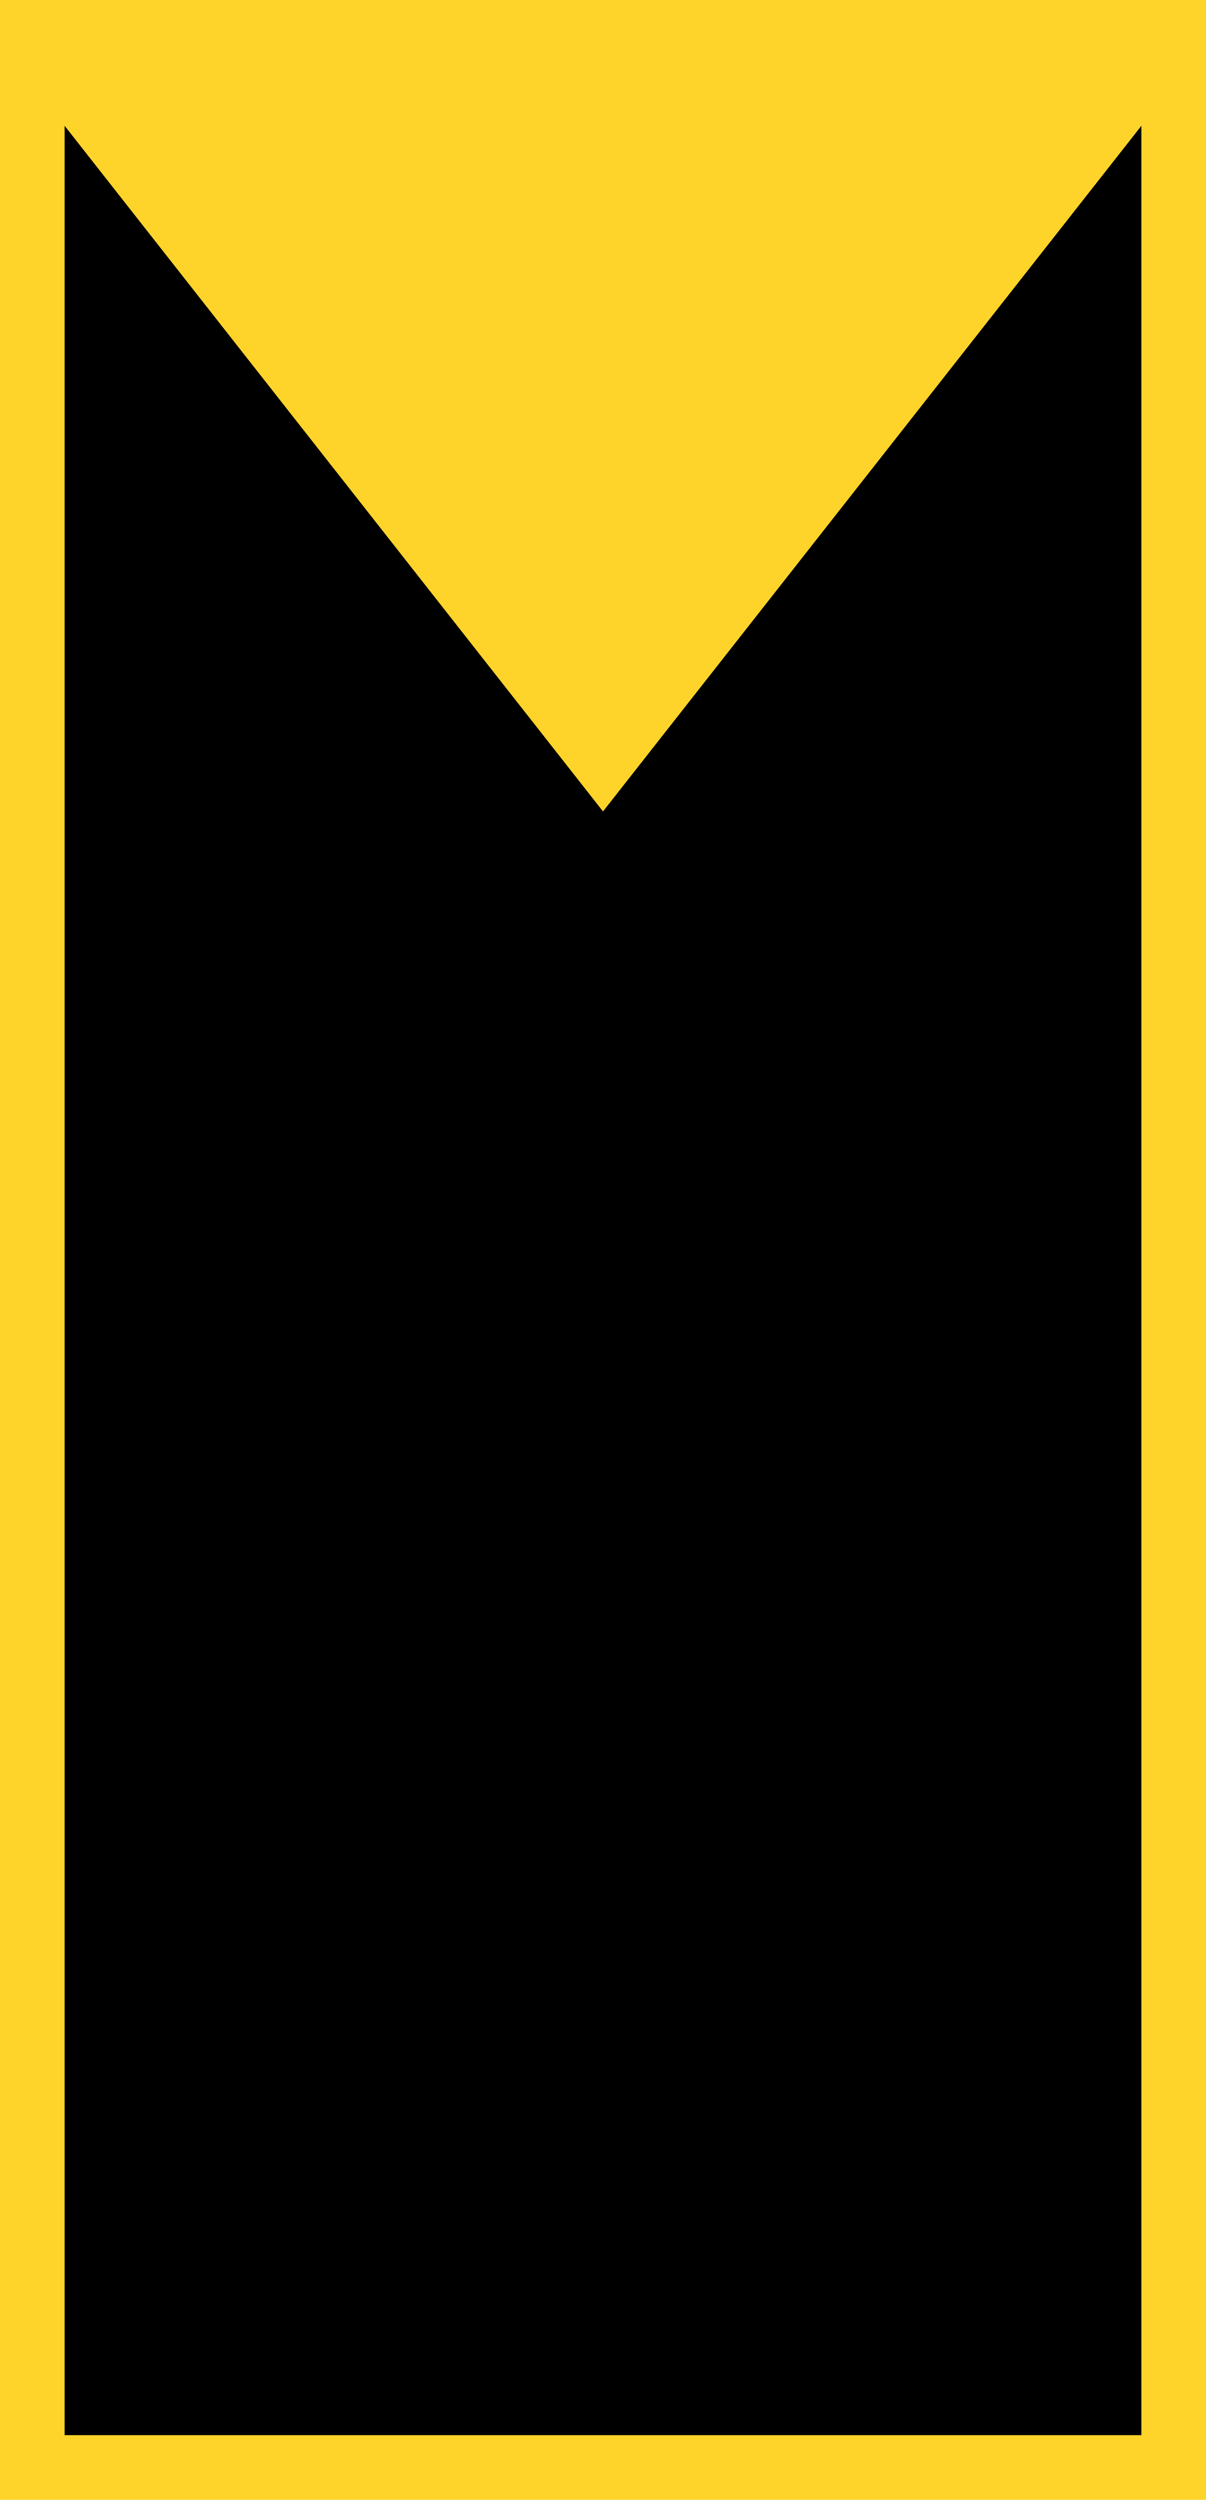 <?xml version="1.0" encoding="UTF-8" standalone="no"?>
<!-- Created with Inkscape (http://www.inkscape.org/) -->

<svg
   xmlns:dc="http://purl.org/dc/elements/1.1/"
   xmlns:cc="http://creativecommons.org/ns#"
   xmlns:rdf="http://www.w3.org/1999/02/22-rdf-syntax-ns#"
   xmlns:svg="http://www.w3.org/2000/svg"
   xmlns="http://www.w3.org/2000/svg"
   xmlns:sodipodi="http://sodipodi.sourceforge.net/DTD/sodipodi-0.dtd"
   xmlns:inkscape="http://www.inkscape.org/namespaces/inkscape"
   width="79.022mm"
   height="163.689mm"
   viewBox="0 0 280 580"
   id="svg4574"
   version="1.1"
   inkscape:version="0.91 r13725"
   sodipodi:docname="OG-OF-01.svg">
  <defs
     id="defs4576" />
  <sodipodi:namedview
     id="base"
     pagecolor="#ffffff"
     bordercolor="#666666"
     borderopacity="1.0"
     inkscape:pageopacity="0.0"
     inkscape:pageshadow="2"
     inkscape:zoom="0.35"
     inkscape:cx="67.857143"
     inkscape:cy="338.57144"
     inkscape:document-units="px"
     inkscape:current-layer="layer1"
     showgrid="false"
     fit-margin-top="0"
     fit-margin-left="0"
     fit-margin-right="0"
     fit-margin-bottom="0"
     inkscape:window-width="1600"
     inkscape:window-height="837"
     inkscape:window-x="-8"
     inkscape:window-y="-8"
     inkscape:window-maximized="1" />
  <g
     inkscape:label="Layer 1"
     inkscape:groupmode="layer"
     id="layer1"
     transform="translate(114.286,-290.934)">
    <g
       id="g5314-1"
       transform="translate(-900.611,231.945)">
      <rect
         transform="scale(1,-1)"
         y="-631.489"
         x="793.825"
         height="565"
         width="265"
         id="rect3924-2-1-8-3-9-3"
         style="color:#000000;display:inline;overflow:visible;visibility:visible;fill:#000000;fill-opacity:1;fill-rule:nonzero;stroke:#ffd42a;stroke-width:15;stroke-linecap:square;stroke-linejoin:miter;stroke-miterlimit:4;stroke-dasharray:none;stroke-dashoffset:0;stroke-opacity:1;marker:none;enable-background:accumulate" />
      <g
         transform="translate(1825.405,-62.906)"
         id="g4967-7-7">
        <path
           inkscape:transform-center-x="-0.00036659165"
           inkscape:transform-center-y="-27.085823"
           transform="matrix(0.916,0,0,0.66,-6324.391,-674.896)"
           d="m 5994.658,1345.894 -71.124,123.191 -71.124,-123.191 -71.124,-123.191 142.249,0 142.249,0 z"
           inkscape:randomized="0"
           inkscape:rounded="0"
           inkscape:flatsided="false"
           sodipodi:arg2="1.5707963"
           sodipodi:arg1="0.52359878"
           sodipodi:r2="164.25465"
           sodipodi:r1="82.127327"
           sodipodi:cy="1304.8303"
           sodipodi:cx="5923.5342"
           sodipodi:sides="3"
           id="path4838-1-6-4"
           style="color:#000000;display:inline;overflow:visible;visibility:visible;fill:#ffd42a;fill-opacity:1;fill-rule:nonzero;stroke:none;stroke-width:25;marker:none;enable-background:accumulate"
           sodipodi:type="star" />
        <path
           sodipodi:nodetypes="ccc"
           inkscape:connector-curvature="0"
           id="path4136-4-6-8-36-2"
           d="m -1031.58,129.395 132.5,168.629 132.5,-168.629"
           style="fill:none;stroke:#ffd42a;stroke-width:15;stroke-linecap:butt;stroke-linejoin:miter;stroke-miterlimit:4;stroke-dasharray:none;stroke-opacity:1" />
      </g>
    </g>
  </g>
</svg>

